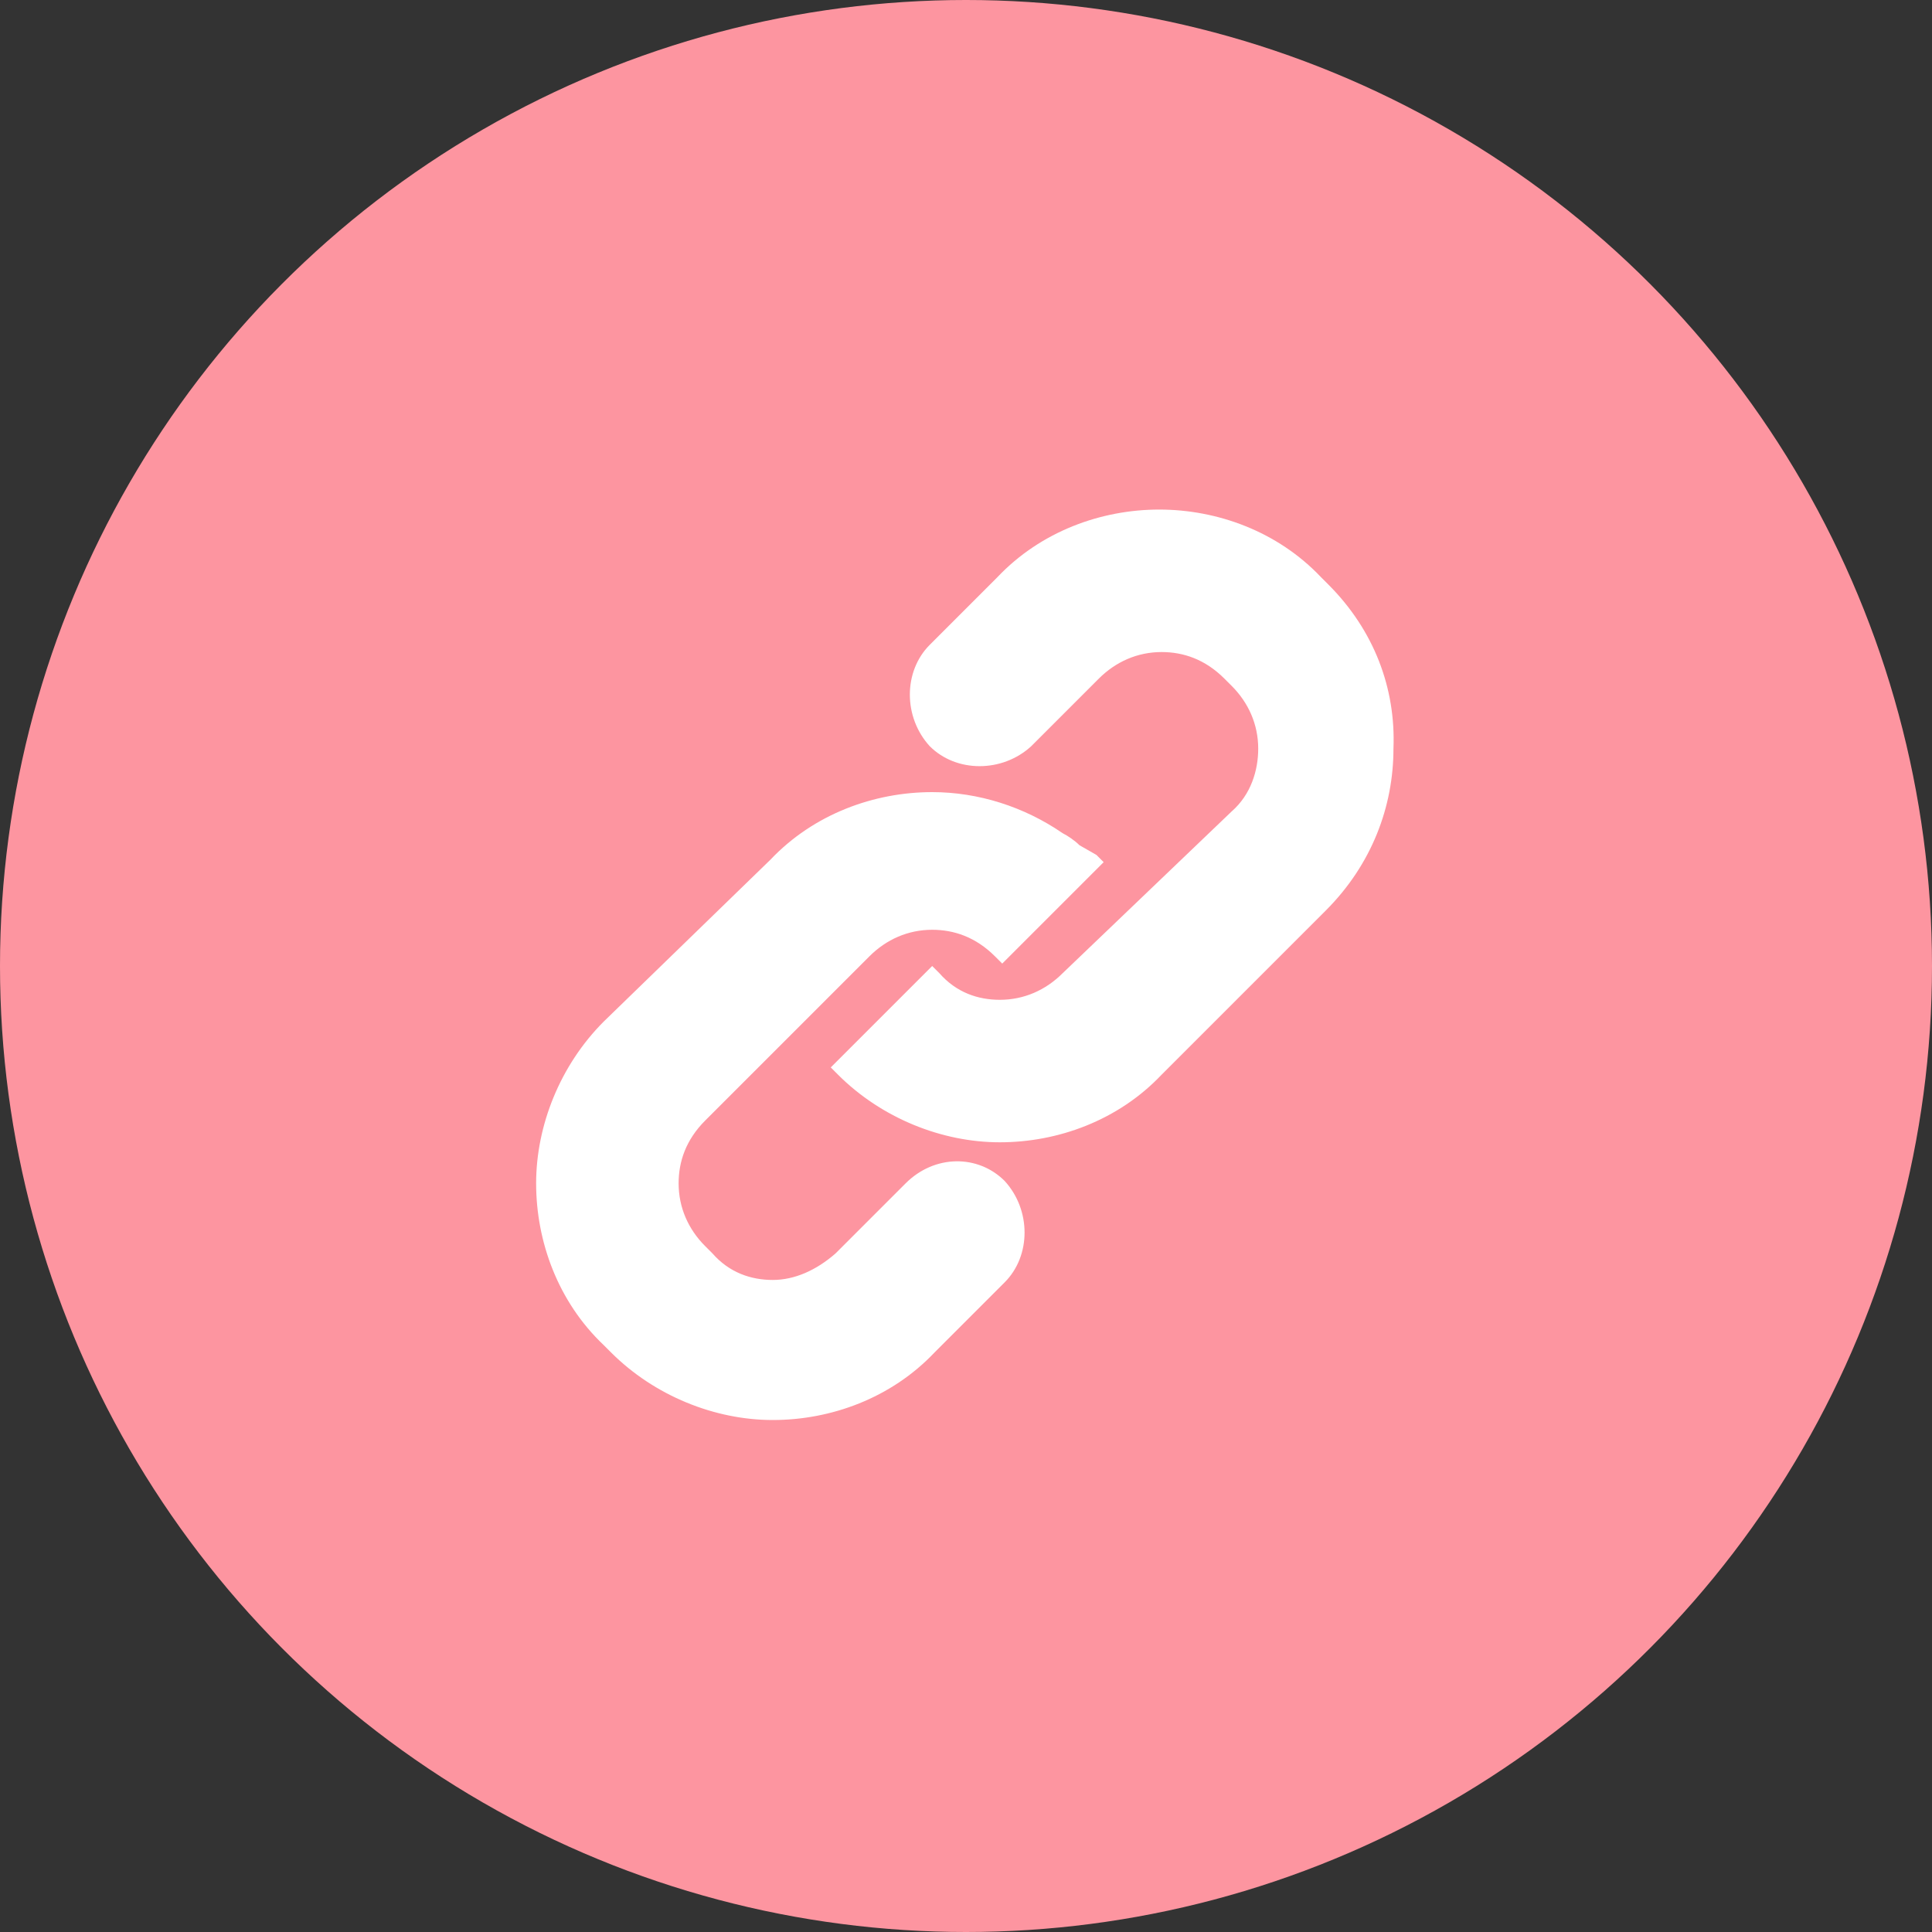 <?xml version="1.0" encoding="utf-8"?>
<!-- Generator: Adobe Illustrator 25.0.1, SVG Export Plug-In . SVG Version: 6.00 Build 0)  -->
<svg version="1.1" id="Layer_1" xmlns="http://www.w3.org/2000/svg" xmlns:xlink="http://www.w3.org/1999/xlink" x="0px" y="0px"
	 viewBox="0 0 80 80" style="enable-background:new 0 0 80 80;" xml:space="preserve">
<rect x="0" y="0" width="80" height="80" fill="#333333" stroke="none"/>
<style type="text/css">
	.st0{fill:#FD95A0;}
	.st1{fill:#FFFFFF;}
</style>
<circle class="st0" cx="40" cy="40" r="40"/>
<path class="st1" d="M55,24.2l-0.3-0.3c-1.8-1.9-4.3-2.8-6.7-2.8c-2.4,0-4.9,0.9-6.7,2.8l-2.8,2.8c-1.1,1.1-1.1,3,0,4.2
	c1.1,1.1,3,1.1,4.2,0l2.8-2.8c0.7-0.7,1.6-1.1,2.6-1.1c0.9,0,1.8,0.3,2.6,1.1l0.3,0.3c0.7,0.7,1.1,1.6,1.1,2.6
	c0,0.9-0.3,1.9-1.1,2.6L44,40.3c-0.7,0.7-1.6,1.1-2.6,1.1c-0.9,0-1.8-0.3-2.5-1.1L38.6,40l-4.2,4.2l0.3,0.3c1.8,1.8,4.3,2.8,6.7,2.8
	h0c2.4,0,4.9-0.9,6.7-2.8l6.8-6.8c1.9-1.9,2.8-4.3,2.8-6.7C57.8,28.5,56.9,26.1,55,24.2z M37.5,49l-2.9,2.9C33.8,52.6,32.9,53,32,53
	c-0.9,0-1.8-0.3-2.5-1.1l-0.3-0.3c-0.7-0.7-1.1-1.6-1.1-2.6c0-0.9,0.3-1.8,1.1-2.6l6.8-6.8c0.7-0.7,1.6-1.1,2.6-1.1
	c0.9,0,1.8,0.3,2.6,1.1l0.3,0.3l4.2-4.2l0,0l0,0l-0.3-0.3L44.7,35c-0.2-0.2-0.5-0.4-0.7-0.5c-1.6-1.1-3.5-1.7-5.4-1.7
	c-2.4,0-4.9,0.9-6.7,2.8L25,42.3c-1.8,1.8-2.8,4.3-2.8,6.7c0,2.4,0.9,4.9,2.8,6.7l0.3,0.3c1.8,1.8,4.3,2.8,6.7,2.8h0
	c2.4,0,4.9-0.9,6.7-2.8l2.9-2.9c1.1-1.1,1.1-3,0-4.2C40.5,47.8,38.7,47.8,37.5,49z"/>
</svg>
